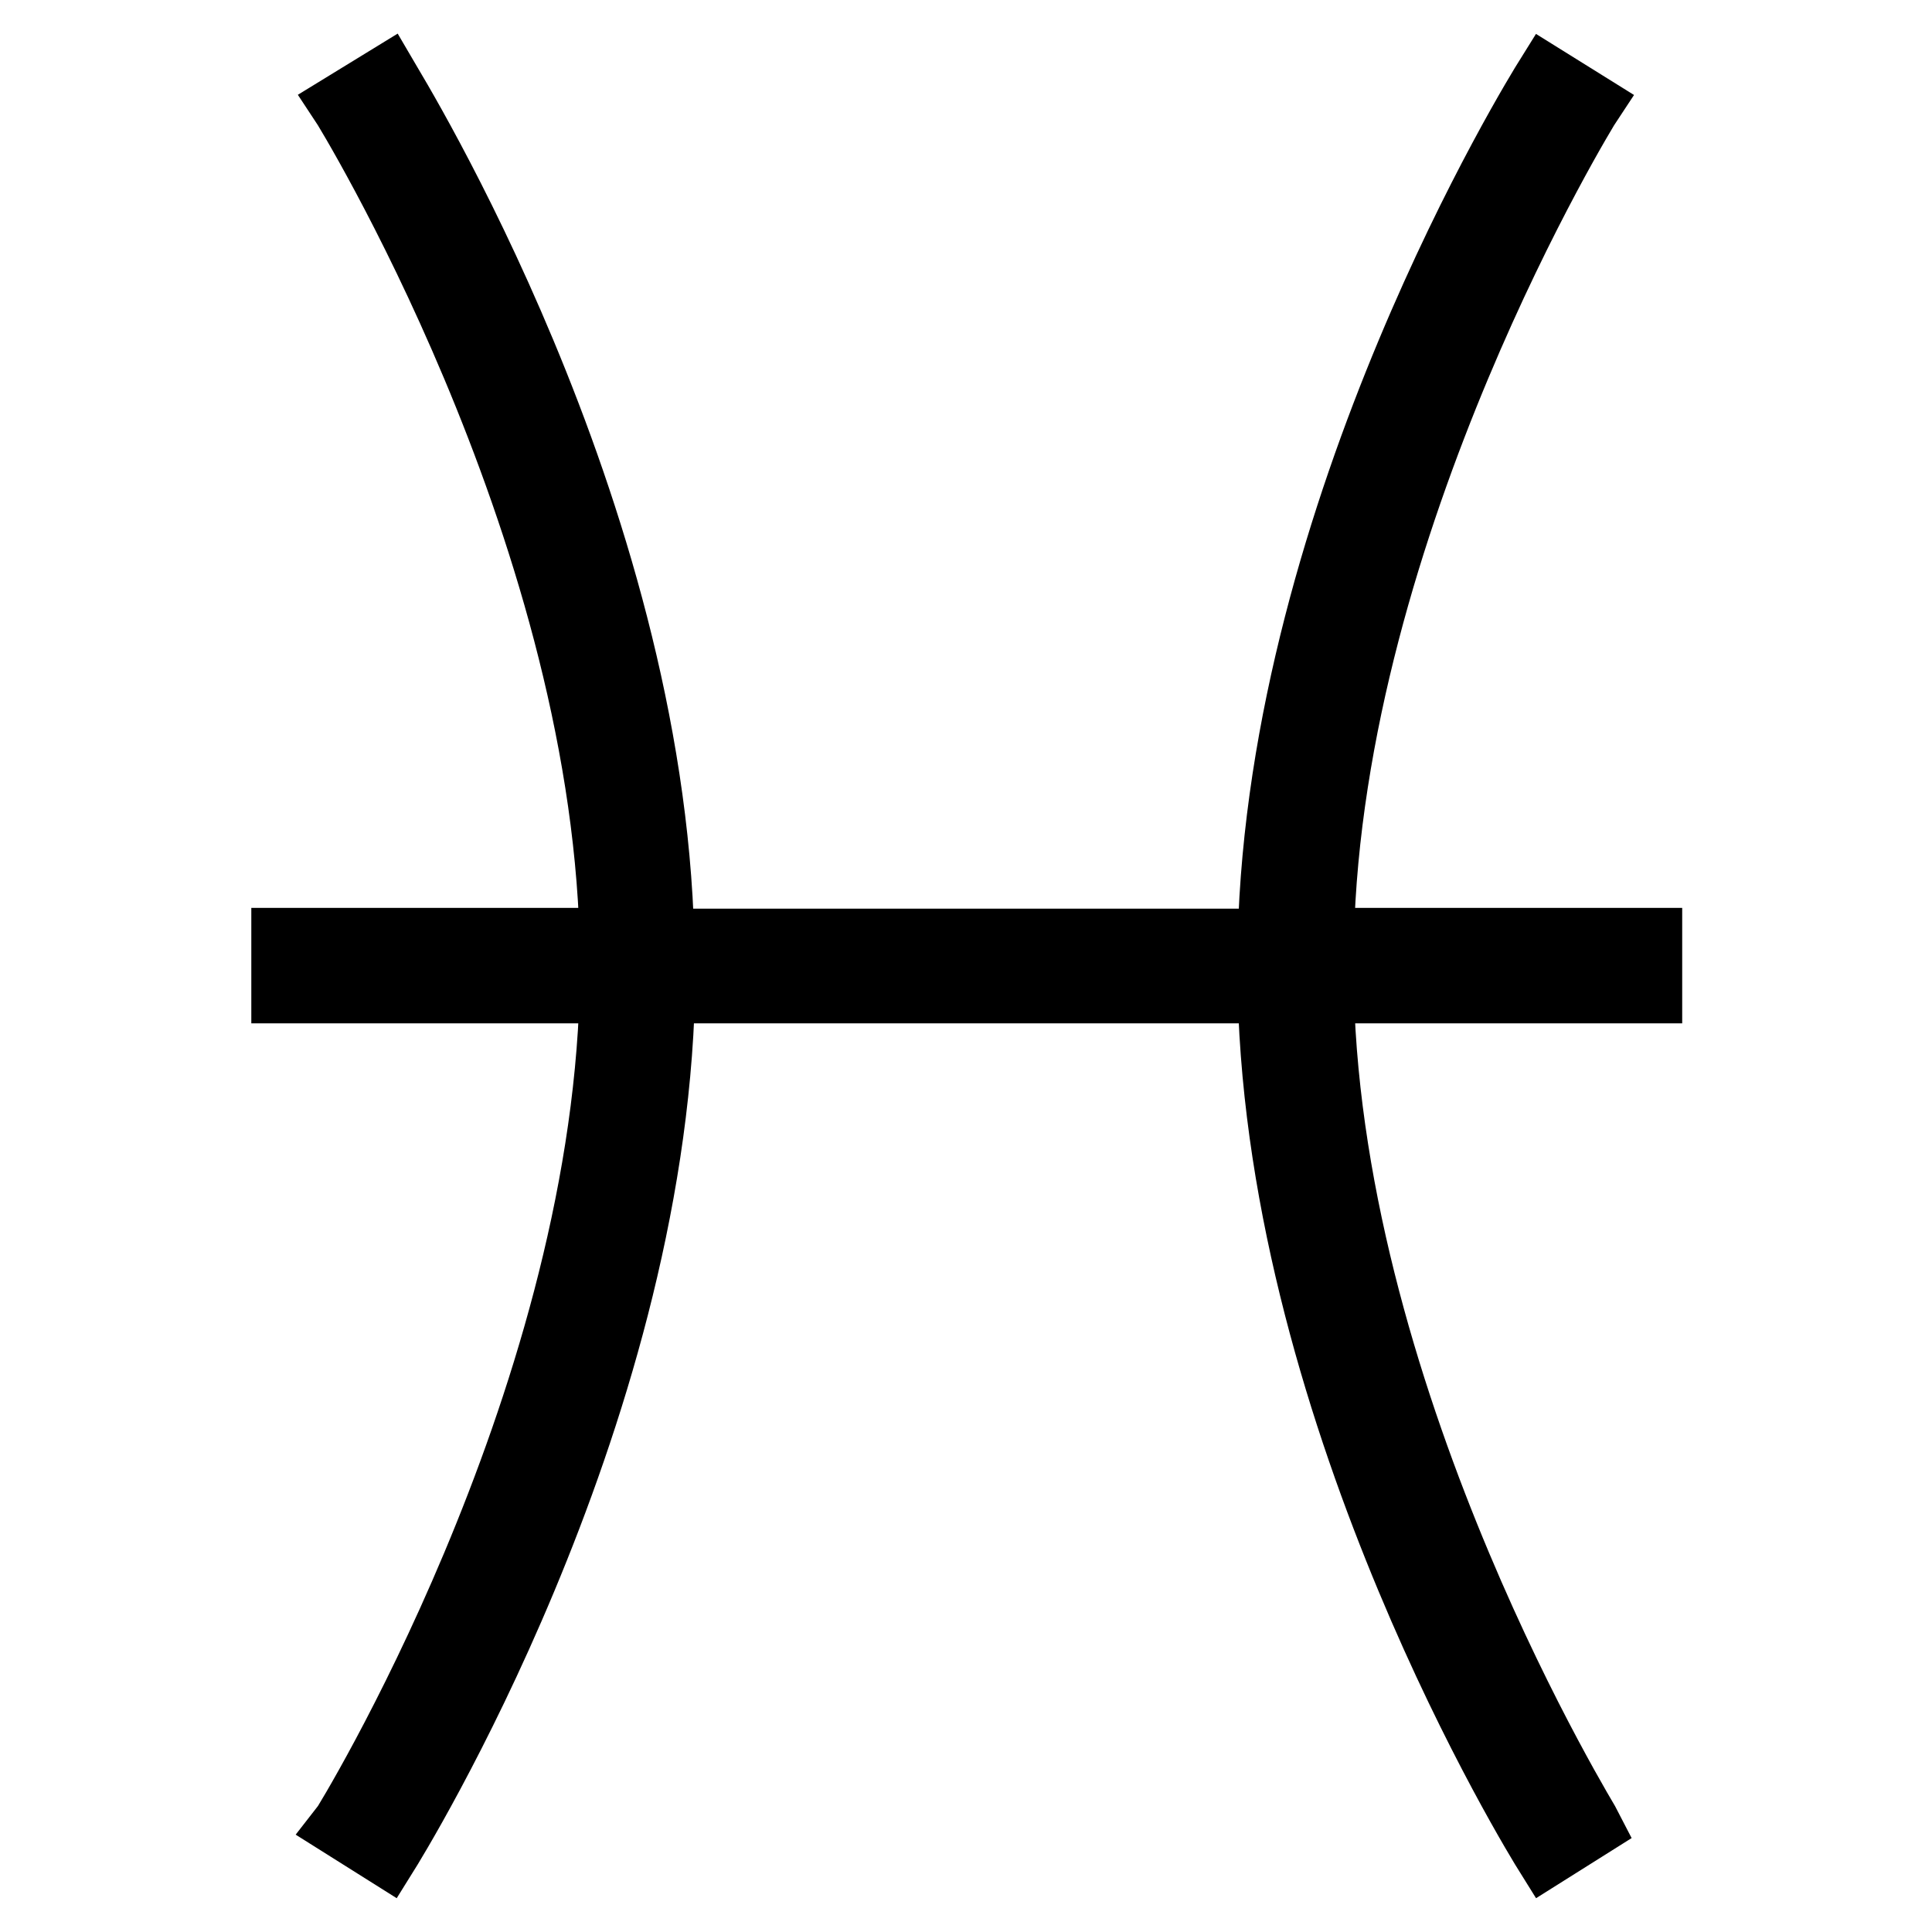 <?xml version="1.0" encoding="utf-8"?>
<!-- Svg Vector Icons : http://www.onlinewebfonts.com/icon -->
<!DOCTYPE svg PUBLIC "-//W3C//DTD SVG 1.1//EN" "http://www.w3.org/Graphics/SVG/1.1/DTD/svg11.dtd">
<svg version="1.1" xmlns="http://www.w3.org/2000/svg" xmlns:xlink="http://www.w3.org/1999/xlink" x="0px" y="0px" viewBox="0 0 256 256" enable-background="new 0 0 256 256" xml:space="preserve">
<g> <g> <path stroke-width="8" fill-opacity="0" stroke="#000000"  d="M210.9,13.8l-6.1-3.8c-1.5,2.4-35.4,57.2-36.8,114.4H88C86.6,67.2,52.7,12.4,51.3,10l-6.2,3.8  c0.4,0.6,34.2,55.4,35.7,110.5H37.3v7.3h43.5c-1.5,55.1-35.3,110-35.7,110.5l6.2,3.9c1.5-2.4,35.4-57.2,36.8-114.4H168  c1.4,57.1,35.3,112,36.8,114.4l6.2-3.9c-0.3-0.6-34.2-55.4-35.6-110.5h43.5v-7.3h-43.5C176.7,69.3,210.5,14.4,210.9,13.8z"/> </g></g>
</svg>